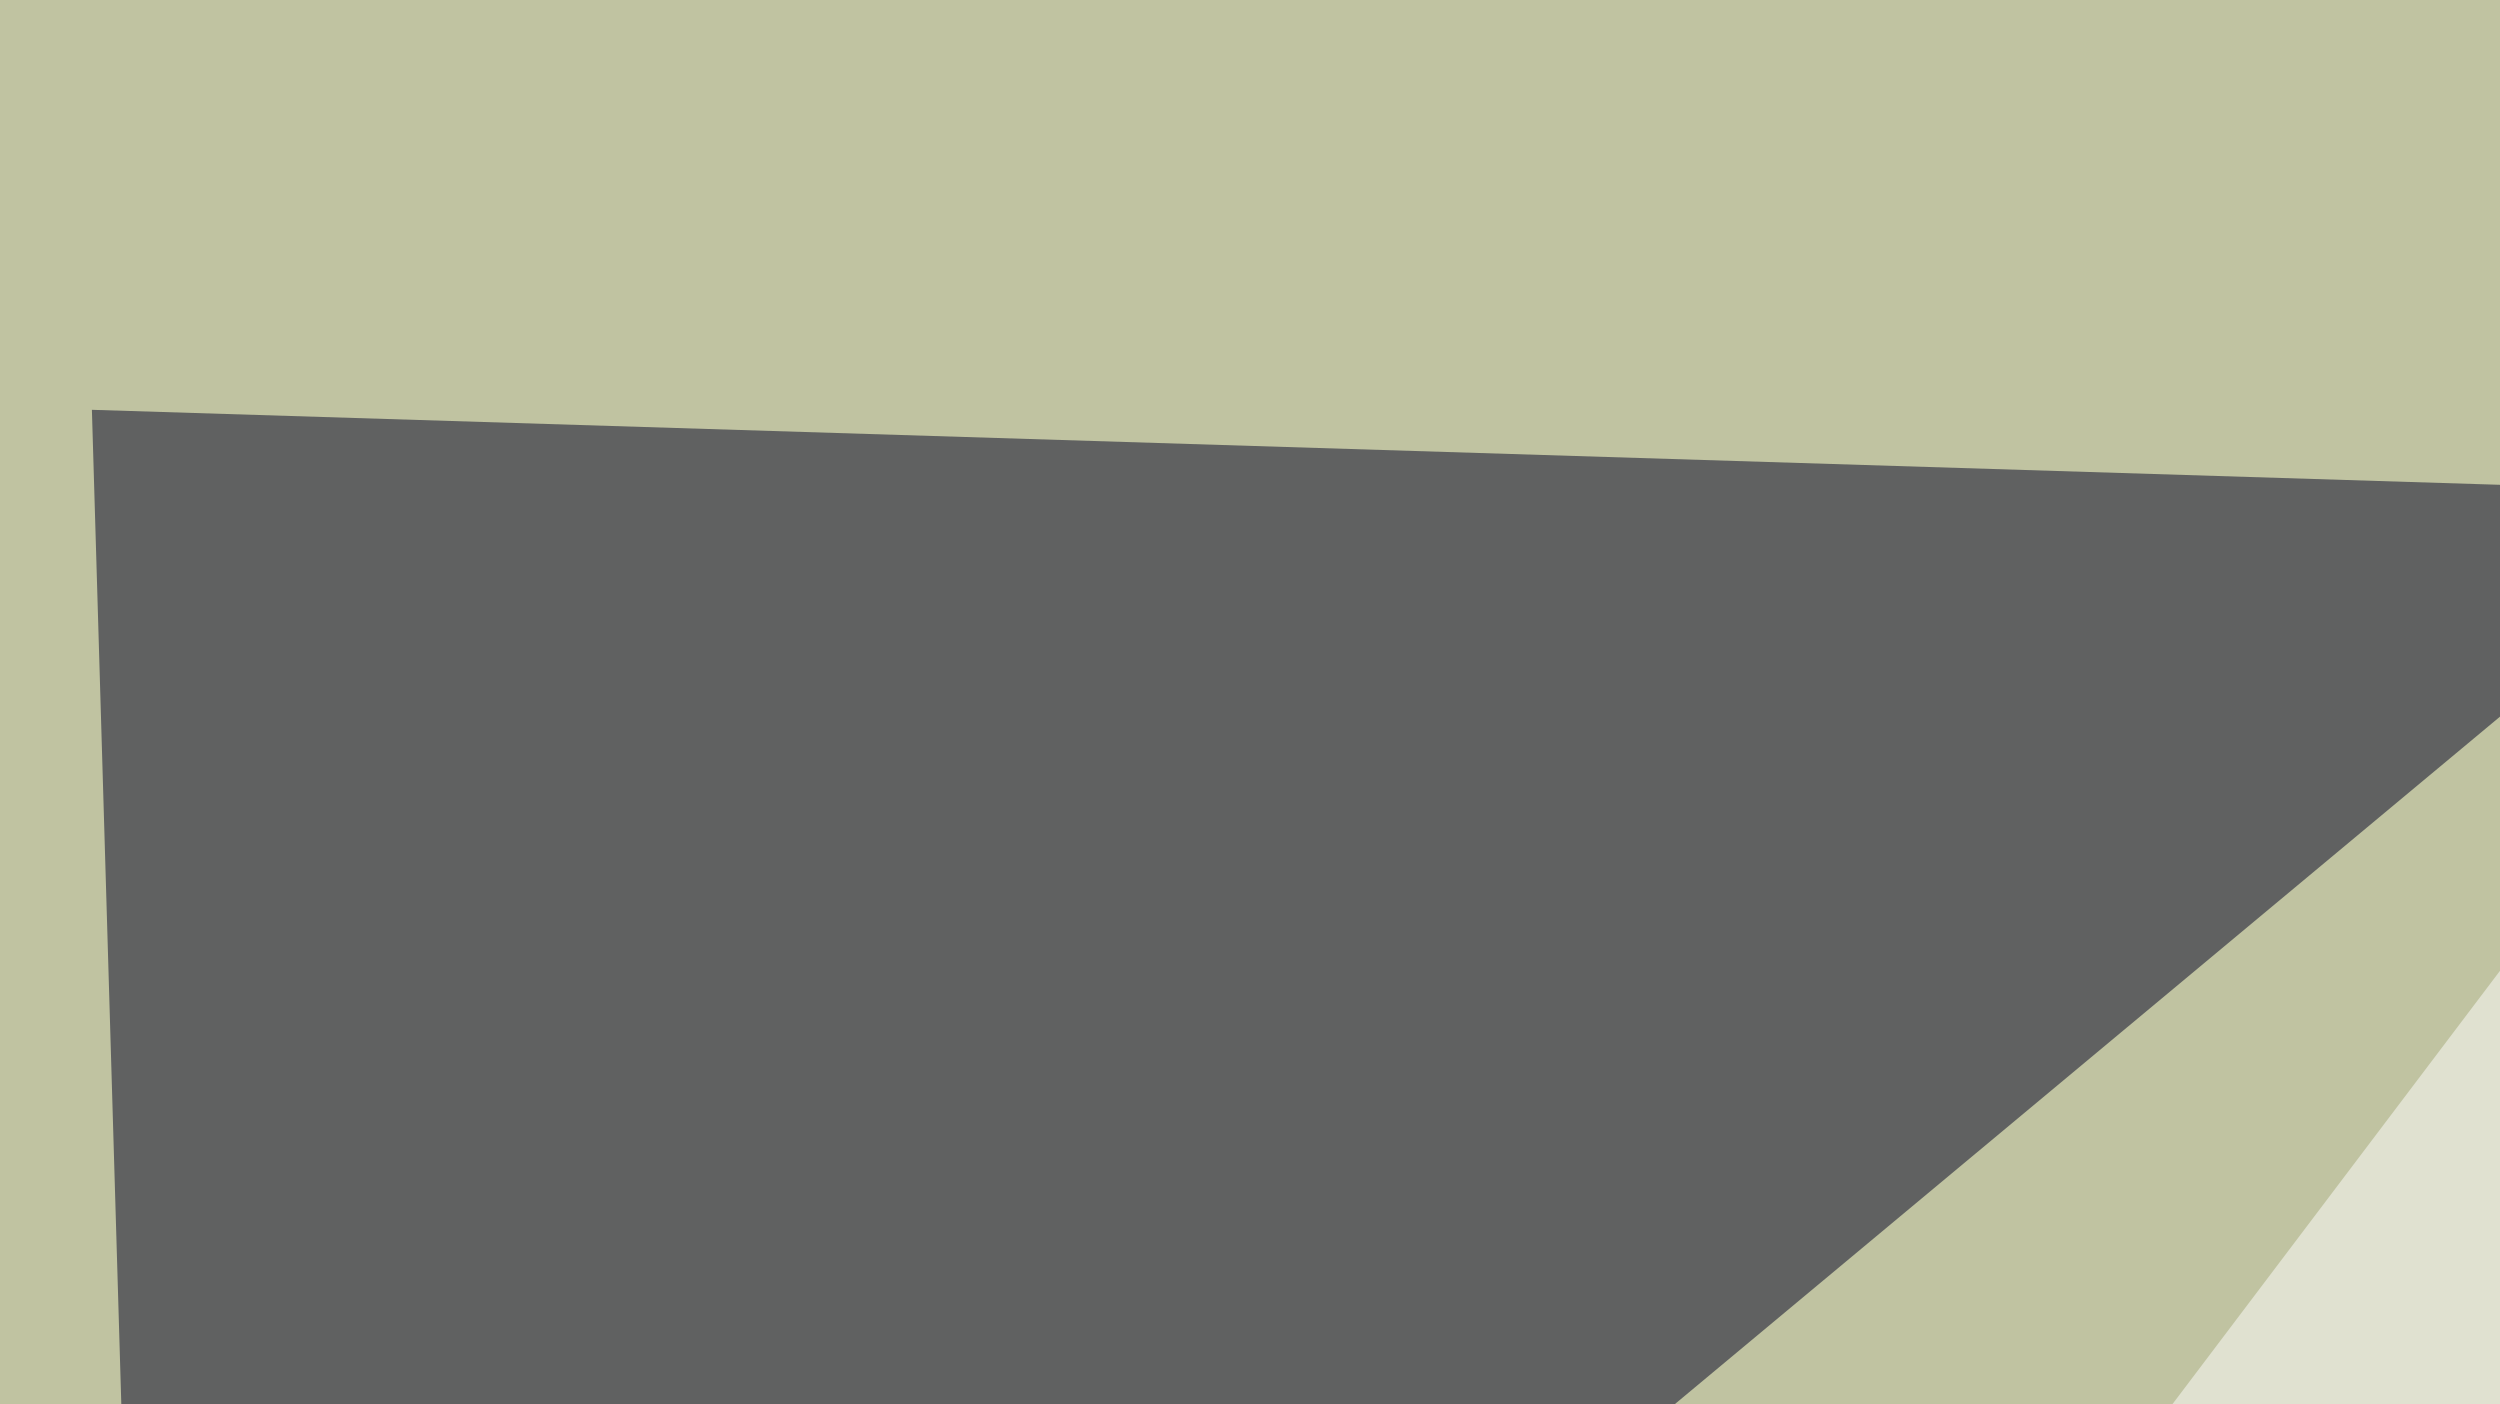 <svg xmlns="http://www.w3.org/2000/svg" width="438" height="246" ><filter id="a"><feGaussianBlur stdDeviation="55"/></filter><rect width="100%" height="100%" fill="#c0c3a1"/><g filter="url(#a)"><g fill-opacity=".5"><path fill="#000023" d="M27.8 467.3L16.1 71.8 485 86.4z"/><path fill="#fff" d="M795.4 458.5l-606.4 41L552.2 19z"/><path fill="#ff0" d="M546.4 4.4l246-49.8-49.7 445.3z"/><path fill="#000004" d="M291.5 373.5l3-123L24.8 370.6z"/></g></g></svg>